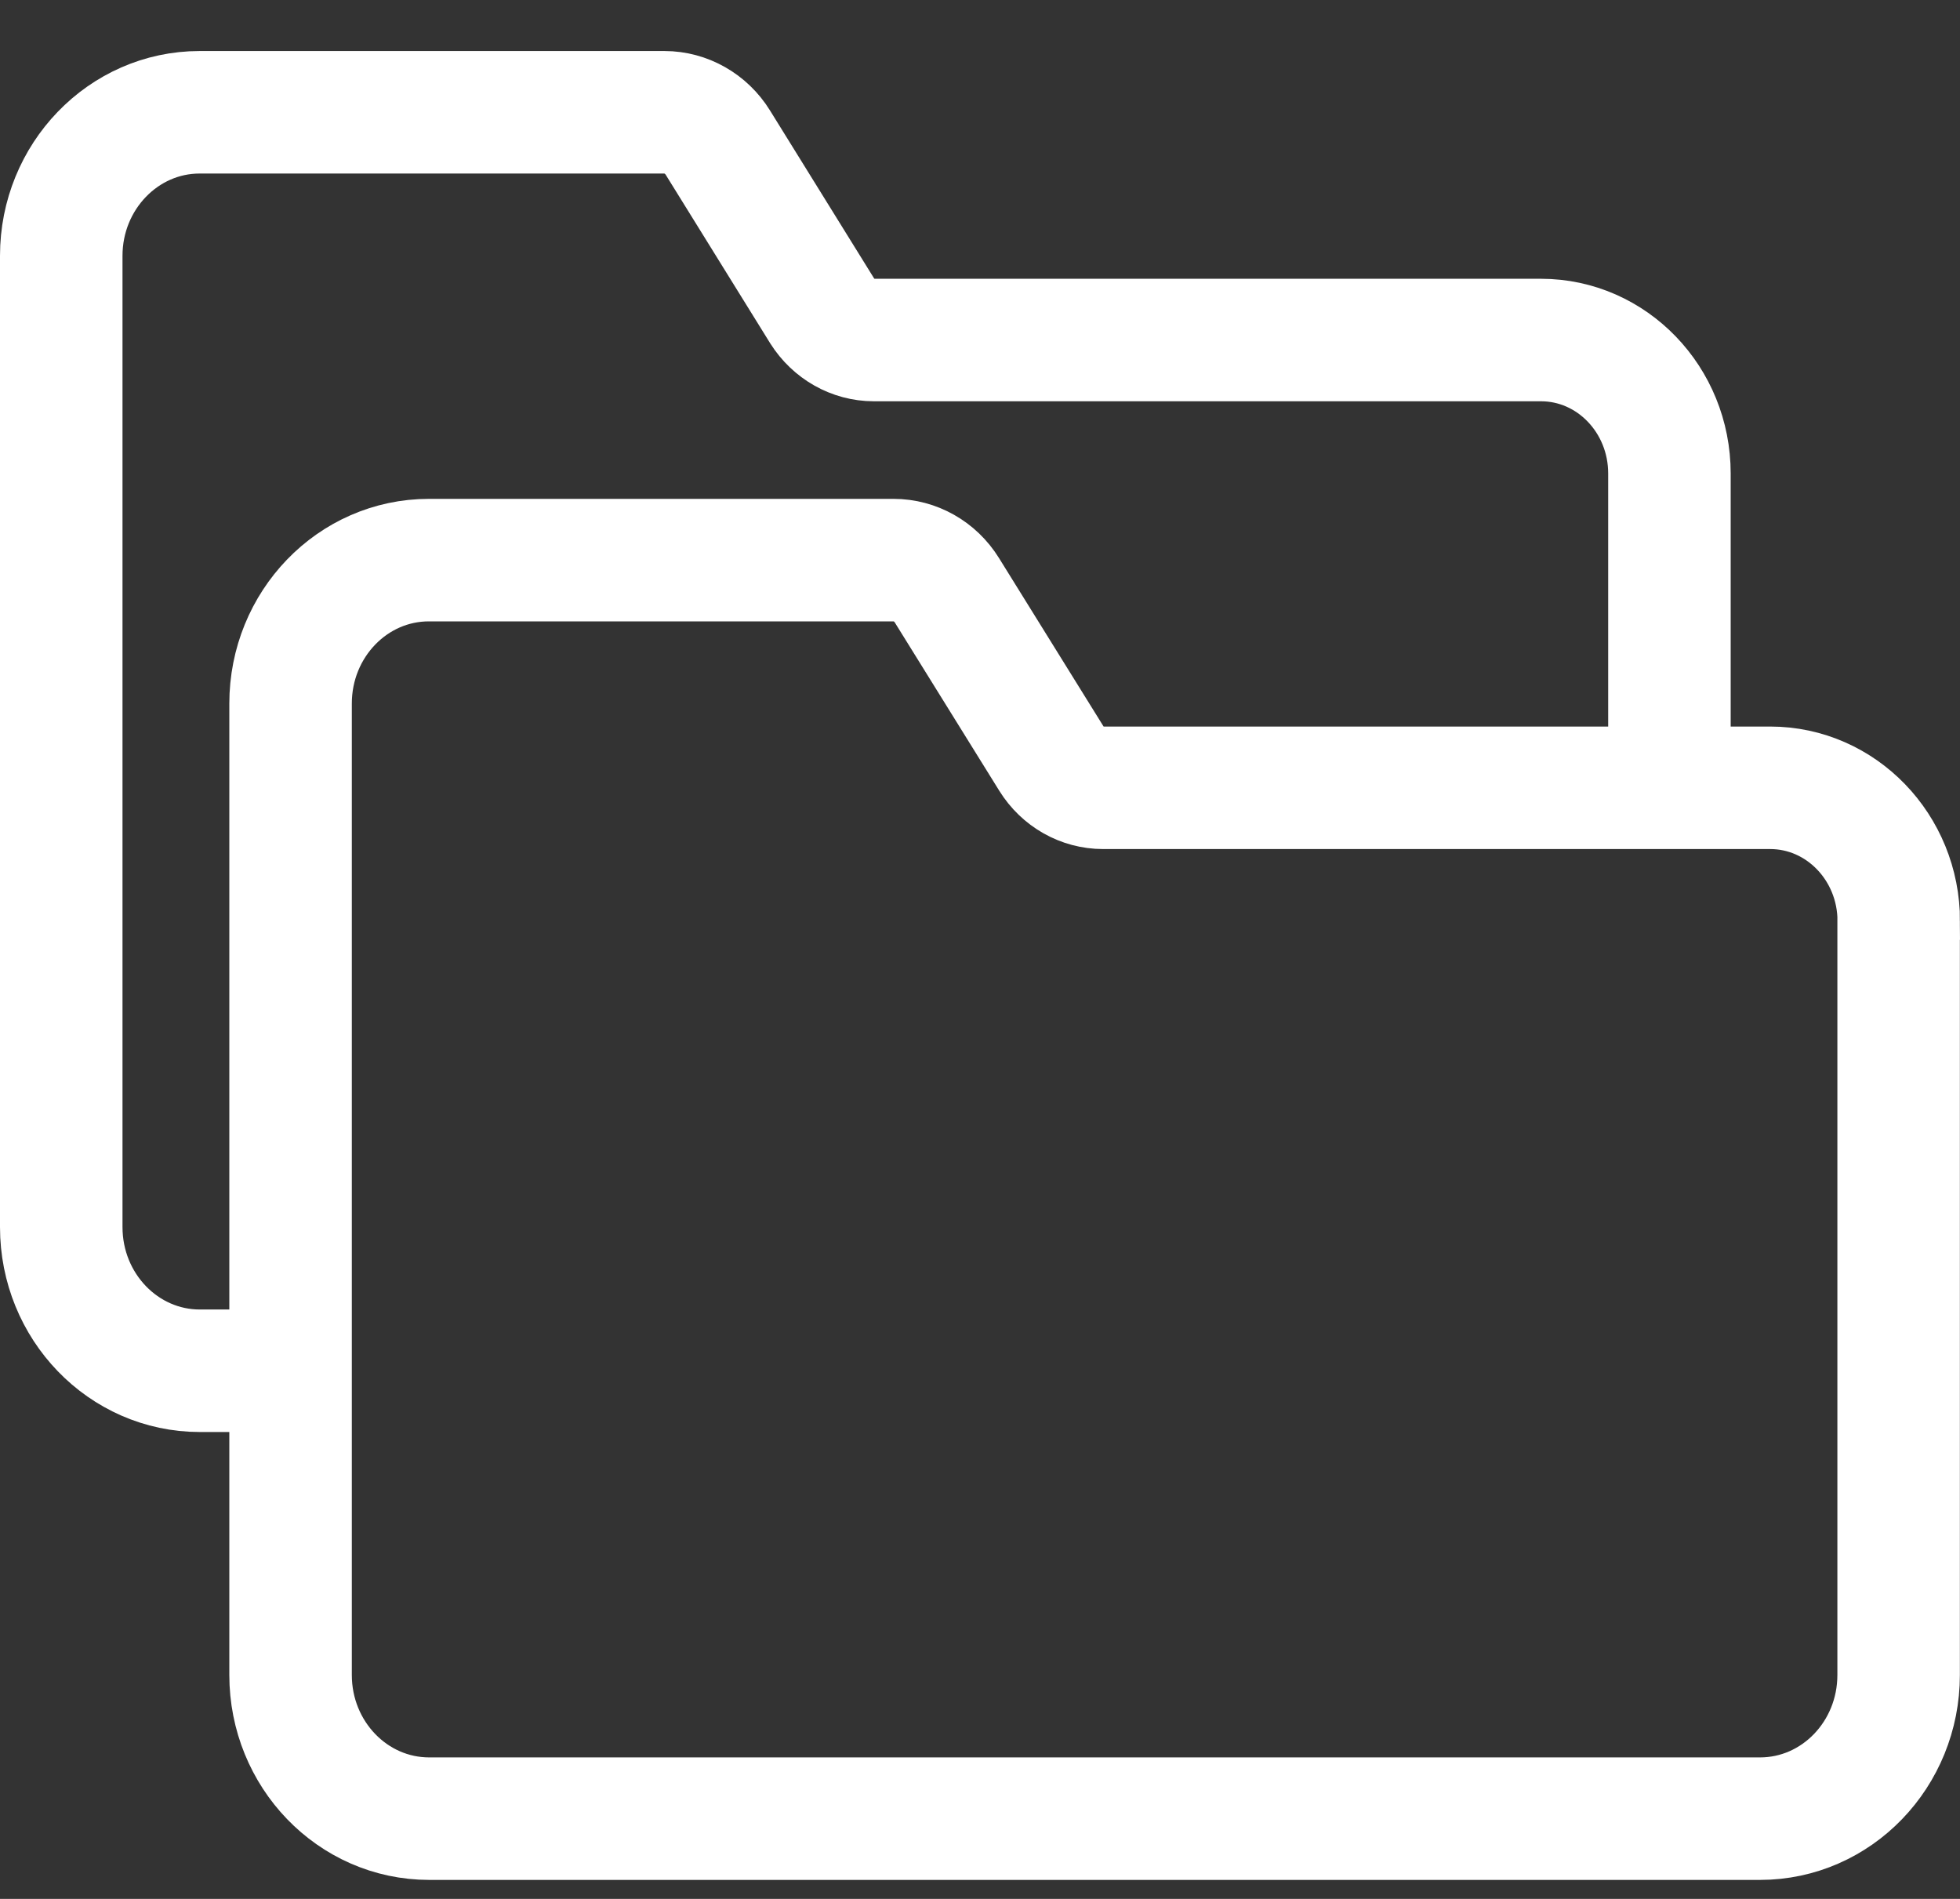 <svg width="32" height="31" viewBox="0 0 32 31" fill="none" xmlns="http://www.w3.org/2000/svg">
<rect x="0" y="0" width="32" height="31" fill="#333333" stroke="none"/>
<path d="M27.256 12.861V7.729C27.256 6.526 26.316 5.551 25.159 5.551H14.268C13.926 5.551 13.61 5.37 13.423 5.075L11.72 2.328C11.53 2.021 11.199 1.833 10.848 1.833H3.259C2.013 1.833 1 2.884 1 4.175V20.032C1 21.33 2.015 22.378 3.263 22.378H4.742" stroke="white" stroke-width="2" stroke-miterlimit="10"/>
<path d="M30.998 15.04V27.344C30.998 28.64 29.985 29.69 28.735 29.69H7.007C5.757 29.69 4.744 28.64 4.744 27.344V11.486C4.744 10.192 5.755 9.144 7.003 9.144H14.588C14.941 9.144 15.269 9.329 15.46 9.637L17.165 12.383C17.35 12.68 17.667 12.861 18.01 12.861H28.901C30.059 12.861 31 13.836 31 15.037L30.998 15.04Z" stroke="white" stroke-width="2" stroke-miterlimit="10"/>
</svg>
